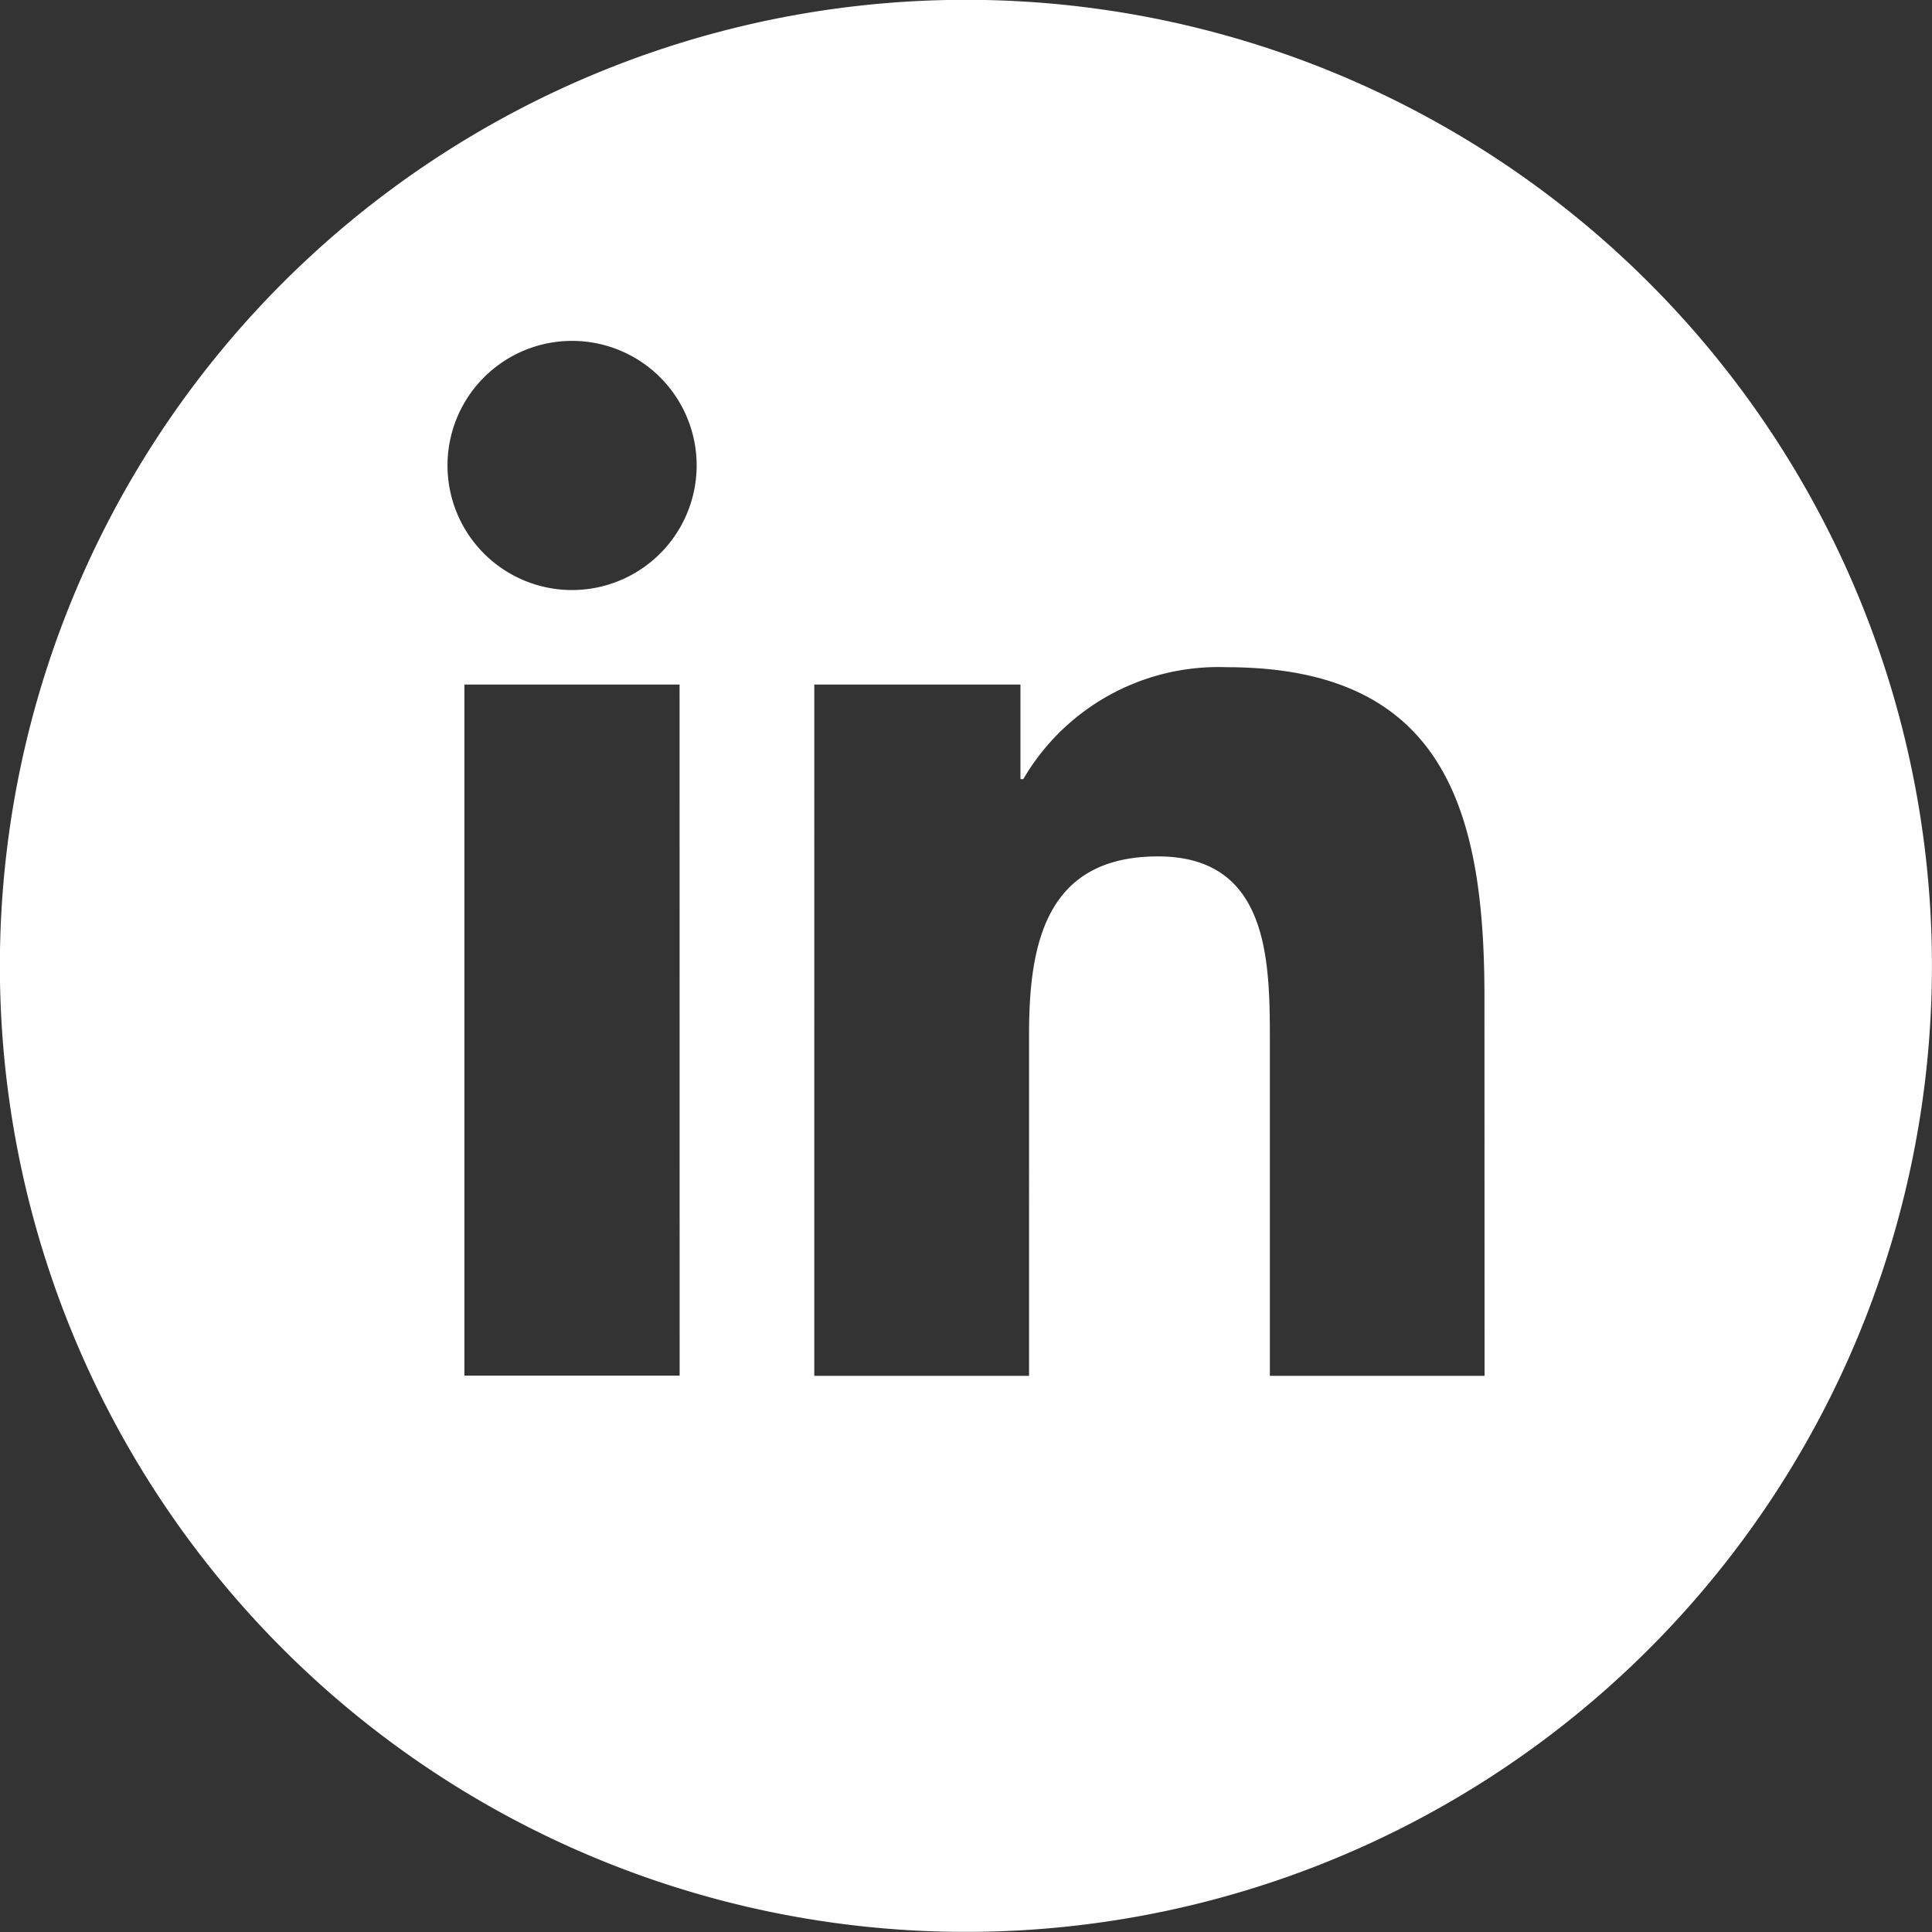 <svg xmlns="http://www.w3.org/2000/svg" width="32.799" height="32.799" viewBox="0 0 32.799 32.799">
  <rect x="0" y="0" width="32.799" height="32.799" fill="#333333" stroke="none"/>
  <g id="Group_601" data-name="Group 601" transform="translate(-46.371 -0.001)">
    <path id="Path_274" data-name="Path 274" d="M184.634,0a16.4,16.4,0,1,0,16.4,16.4A16.4,16.4,0,0,0,184.634,0m-4.86,23.357H176.12V11.624h3.653Zm-1.826-13.337a2.115,2.115,0,1,1,2.115-2.117,2.117,2.117,0,0,1-2.115,2.117M193.439,23.36h-3.645V17.654c0-1.362-.026-3.112-1.9-3.112-1.9,0-2.188,1.482-2.188,3.013V23.36h-3.646V11.624h3.5v1.606h.048a3.836,3.836,0,0,1,3.454-1.9c3.693,0,4.375,2.429,4.375,5.59Z" transform="translate(-121.865 -0.002)" fill="#fff"/>
  </g>
</svg>
